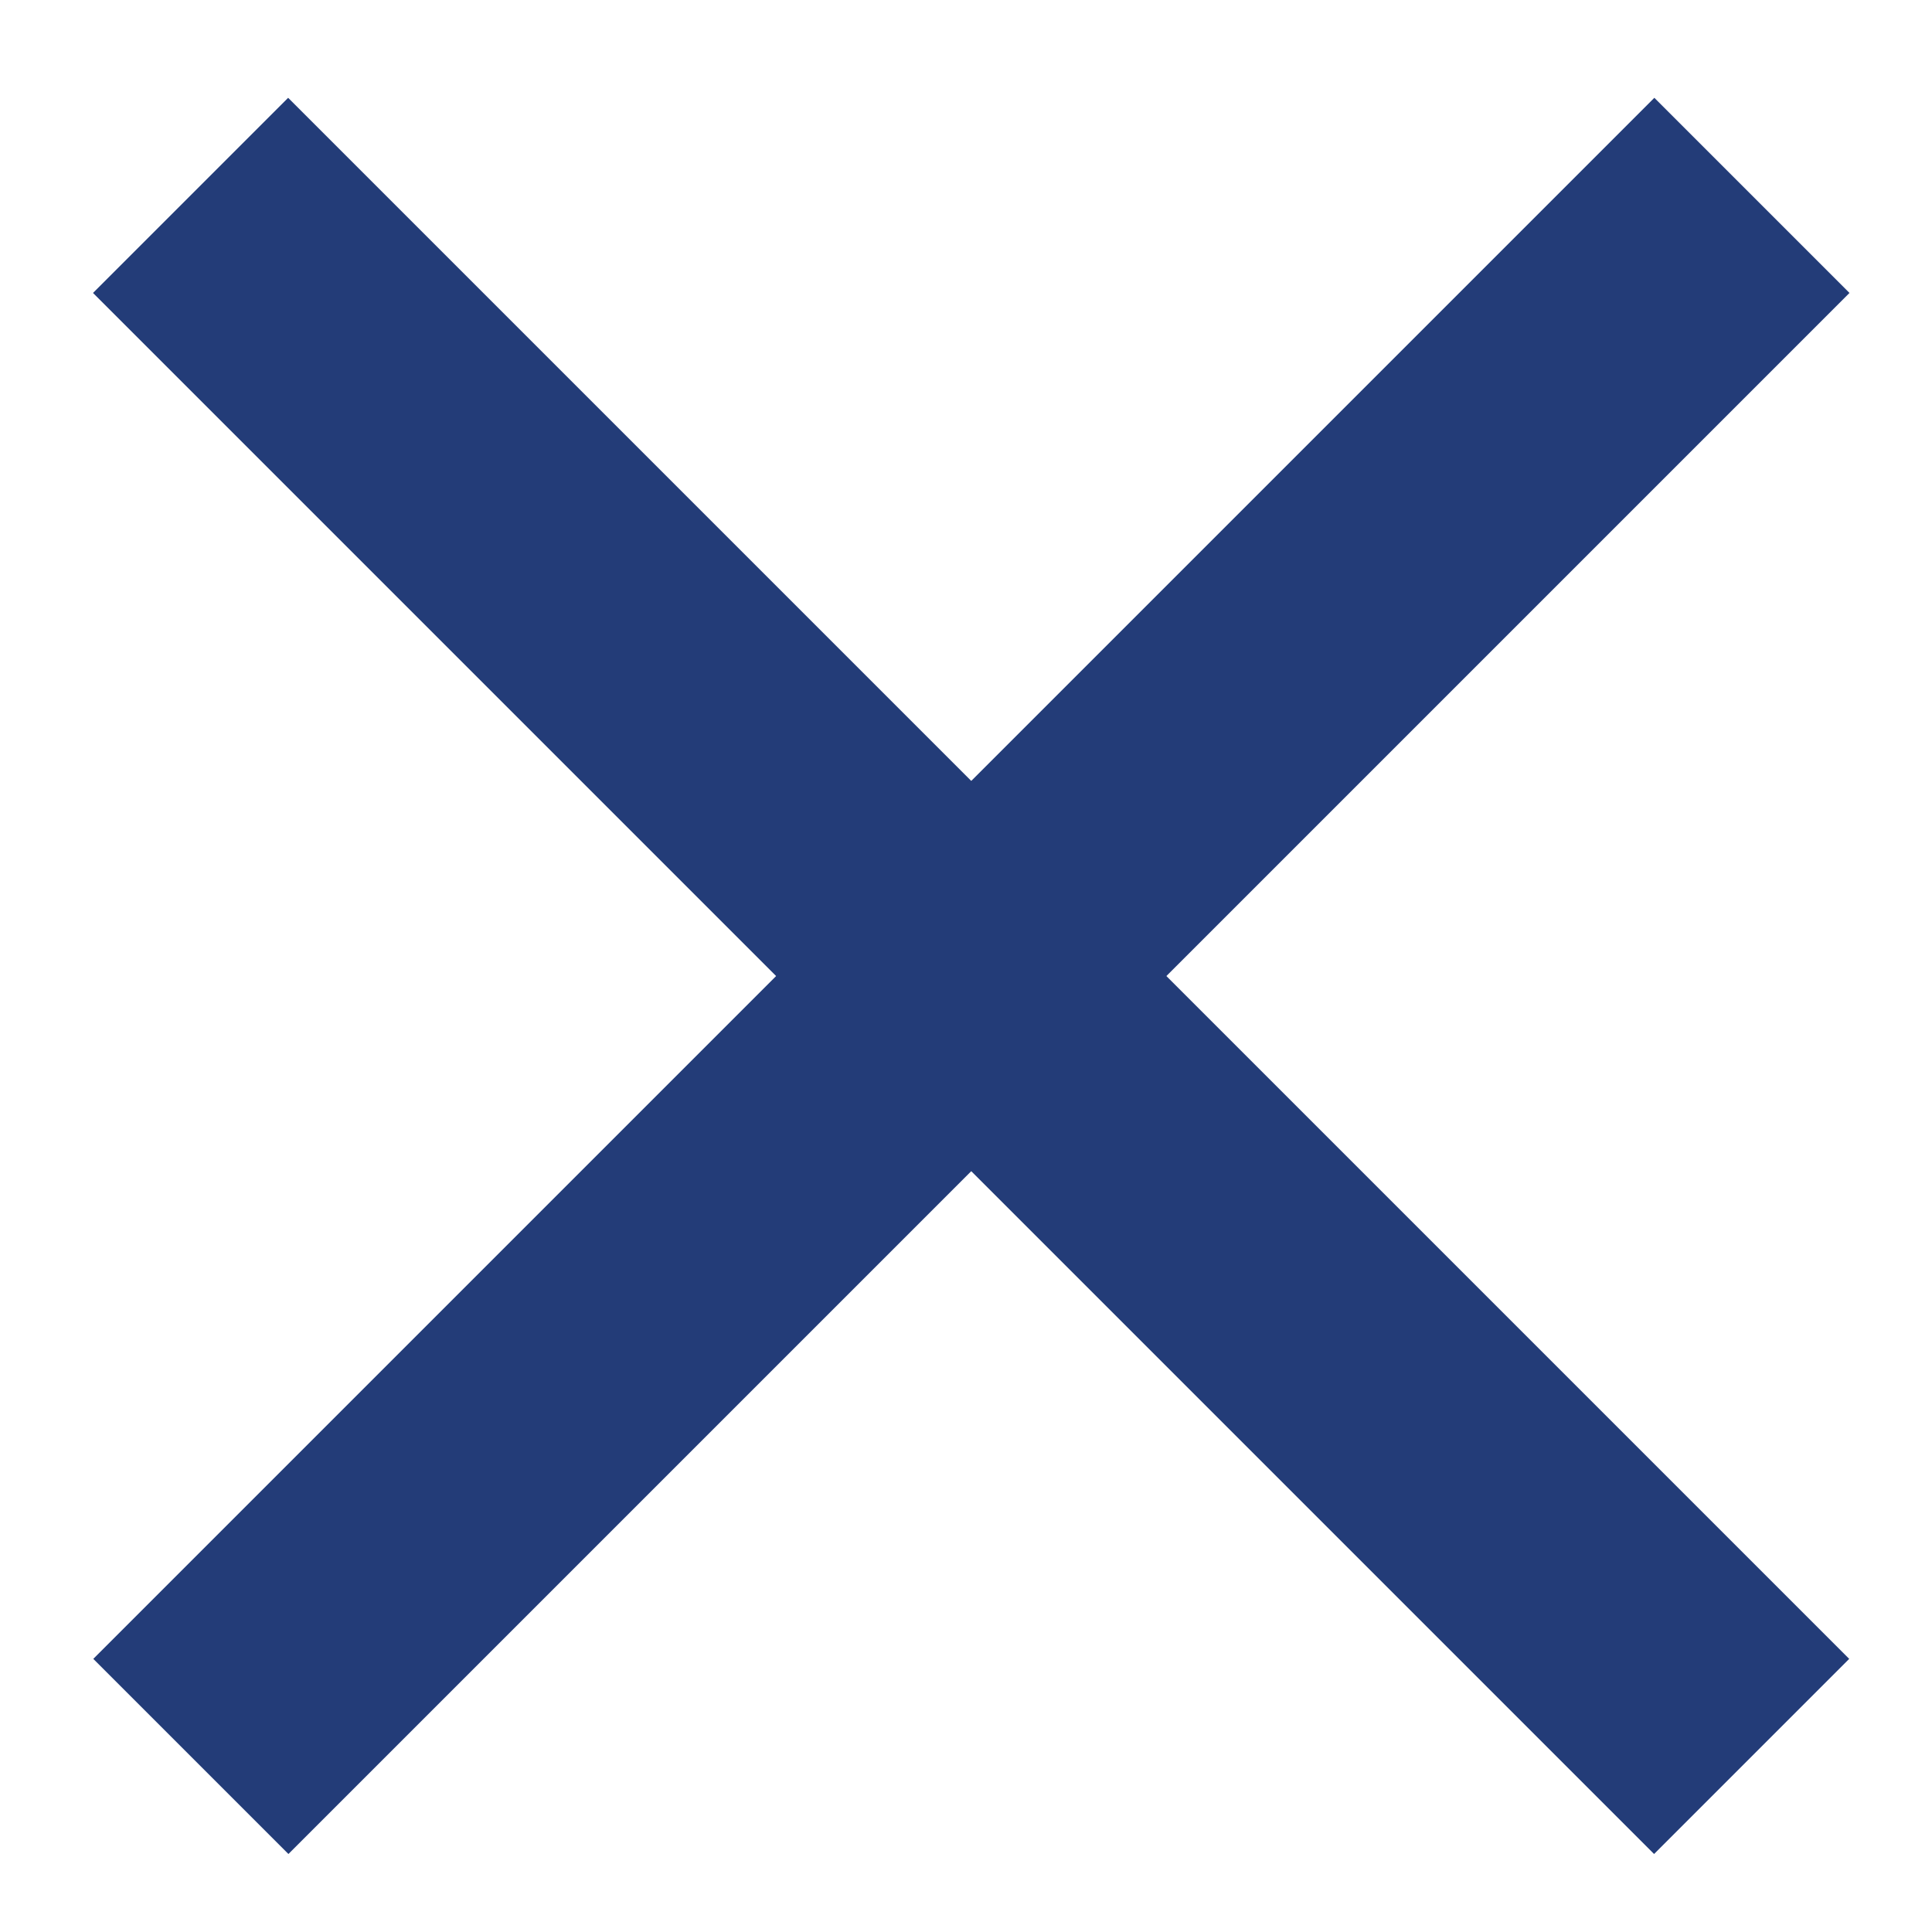 <?xml version="1.0" encoding="utf-8"?>
<!-- Generator: Adobe Illustrator 27.5.0, SVG Export Plug-In . SVG Version: 6.00 Build 0)  -->
<svg version="1.1" id="レイヤー_1" xmlns="http://www.w3.org/2000/svg" xmlns:xlink="http://www.w3.org/1999/xlink" x="0px"
	 y="0px" viewBox="0 0 7 7" style="enable-background:new 0 0 7 7;" xml:space="preserve">
<style type="text/css">
	.st0{fill:#233C78;}
</style>
<g id="グループ_699" transform="translate(-339.715 -54.699)">
	<g id="グループ_697" transform="translate(0.354 -0.354)">
		
			<rect id="長方形_399" x="342.4" y="54.6" transform="matrix(0.707 -0.707 0.707 0.707 59.019 259.589)" class="st0" width="1" height="8"/>
		
			<rect id="長方形_400" x="338.9" y="58.1" transform="matrix(0.707 -0.707 0.707 0.707 59.02 259.589)" class="st0" width="8" height="1"/>
	</g>
</g>
</svg>
